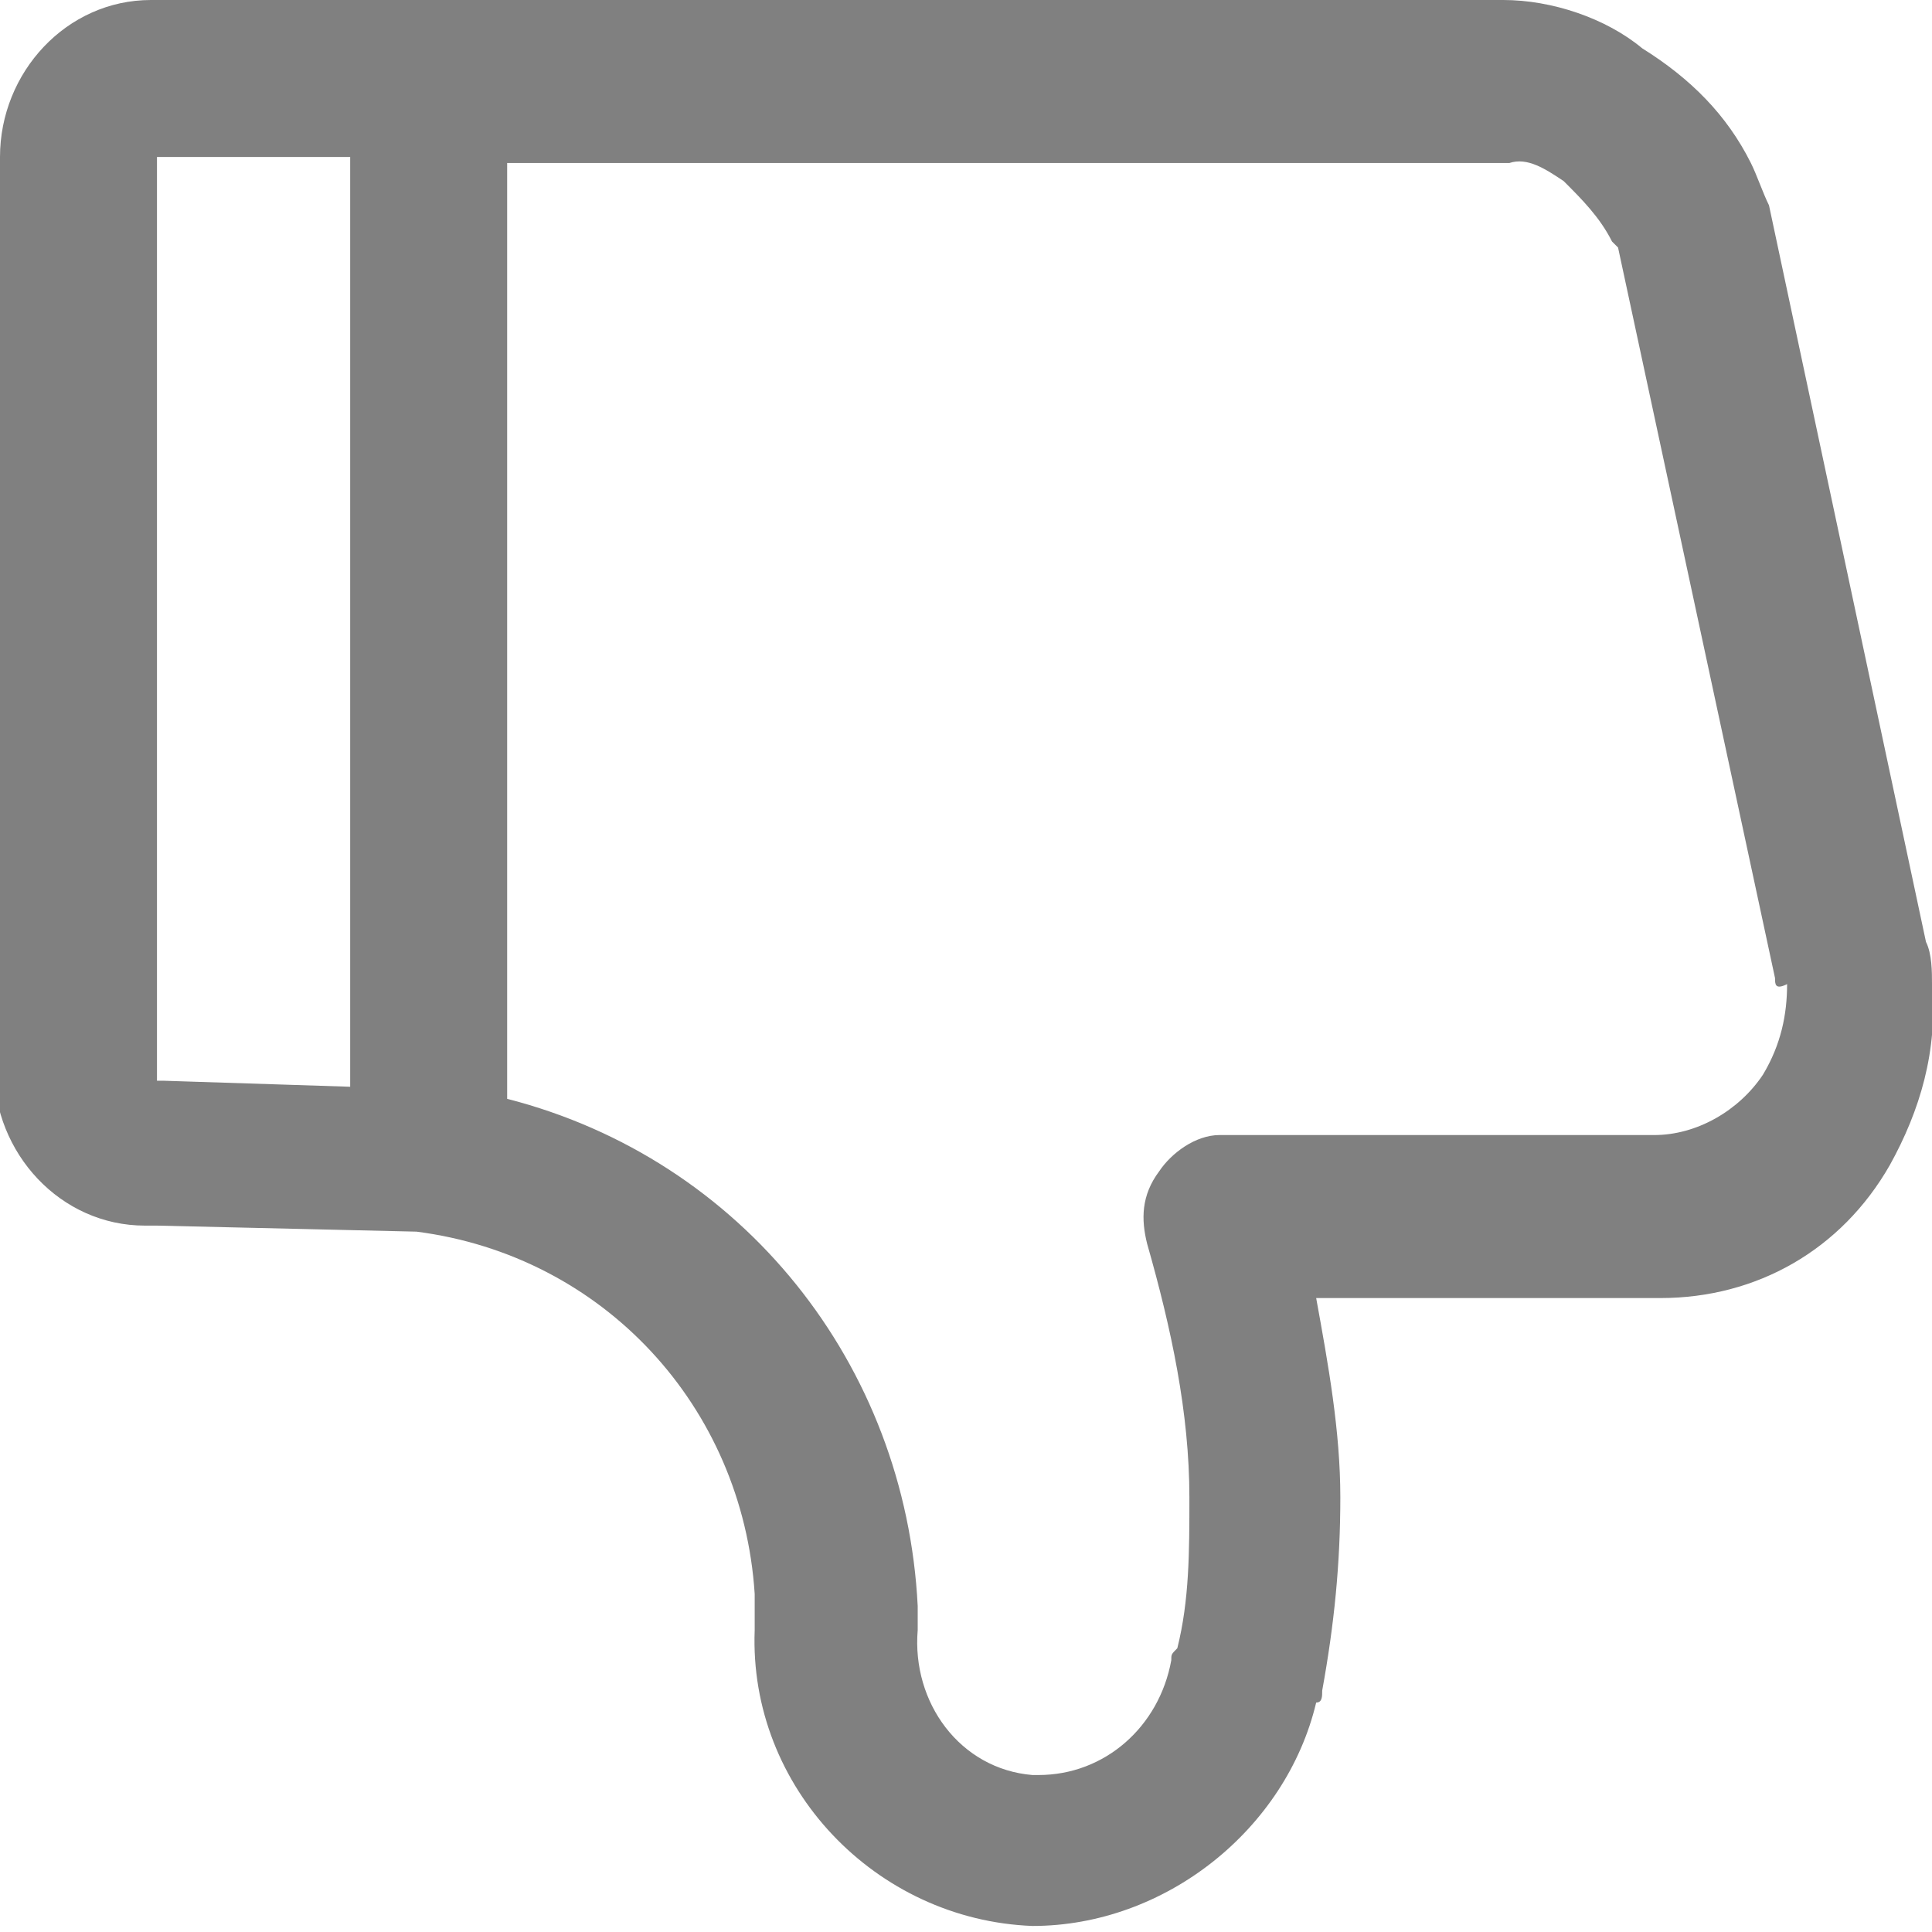 <?xml version="1.0" encoding="utf-8"?>
<!-- Generator: Adobe Illustrator 25.0.0, SVG Export Plug-In . SVG Version: 6.00 Build 0)  -->
<svg version="1.1" id="ico-useful-2" xmlns="http://www.w3.org/2000/svg" xmlns:xlink="http://www.w3.org/1999/xlink" x="0px"
	 y="0px" viewBox="0 0 32 32" style="enable-background:new 0 0 32 32;" xml:space="preserve">
<style type="text/css">
	.st0{fill:#808080;}
</style>
<path id="赞" class="st0" d="M31.3,19.3c-0.8,1.4-2.2,2.2-3.8,2.2c-0.1,0-0.2,0-0.3,0l-5.4,0c0.2,1.1,0.4,2.2,0.4,3.3
	c0,1.1-0.1,2.1-0.3,3.2c0,0.1,0,0.2-0.1,0.2c-0.5,2.1-2.5,3.7-4.7,3.7c-2.6-0.1-4.7-2.3-4.6-4.9c0-0.1,0-0.1,0-0.2v-0.1
	c0-0.1,0-0.2,0-0.3c-0.2-3.1-2.5-5.6-5.6-6l-4.3-0.1c-0.1,0-0.1,0-0.2,0c-1.4,0-2.5-1.2-2.5-2.6L0,2.6C0,1.2,1.1,0,2.5,0h4.7l17.7,0
	l0,0c0.8,0,1.7,0.3,2.3,0.8C28,1.3,28.6,1.9,29,2.7c0.1,0.2,0.2,0.5,0.3,0.7l0,0l2.6,12.2c0.1,0.2,0.1,0.5,0.1,0.7
	C32.1,17.4,31.8,18.4,31.3,19.3L31.3,19.3z M2.6,17.9h0.1l3.1,0.1V2.6H2.6L2.6,17.9z M29.4,16.2L26.8,4.1l0,0c0,0-0.1-0.1-0.1-0.1
	c-0.2-0.4-0.5-0.7-0.8-1c-0.3-0.2-0.6-0.4-0.9-0.3l0,0l-16.6,0v15.5c3.9,1,6.6,4.4,6.8,8.4c0,0,0,0.1,0,0.1c0,0,0,0,0,0.1
	c0,0,0,0.1,0,0.2c-0.1,1.2,0.7,2.3,1.9,2.4c0,0,0.1,0,0.1,0c1.1,0,2-0.8,2.2-1.9c0-0.1,0-0.1,0.1-0.2c0.2-0.8,0.2-1.6,0.2-2.5
	c0-1.4-0.3-2.8-0.7-4.2c-0.1-0.4-0.1-0.8,0.2-1.2c0.2-0.3,0.6-0.6,1-0.6l7.1,0c0,0,0.1,0,0.1,0c0.7,0,1.4-0.4,1.8-1
	c0.3-0.5,0.4-1,0.4-1.5C29.4,16.4,29.4,16.3,29.4,16.2L29.4,16.2L29.4,16.2z"/>
</svg>
